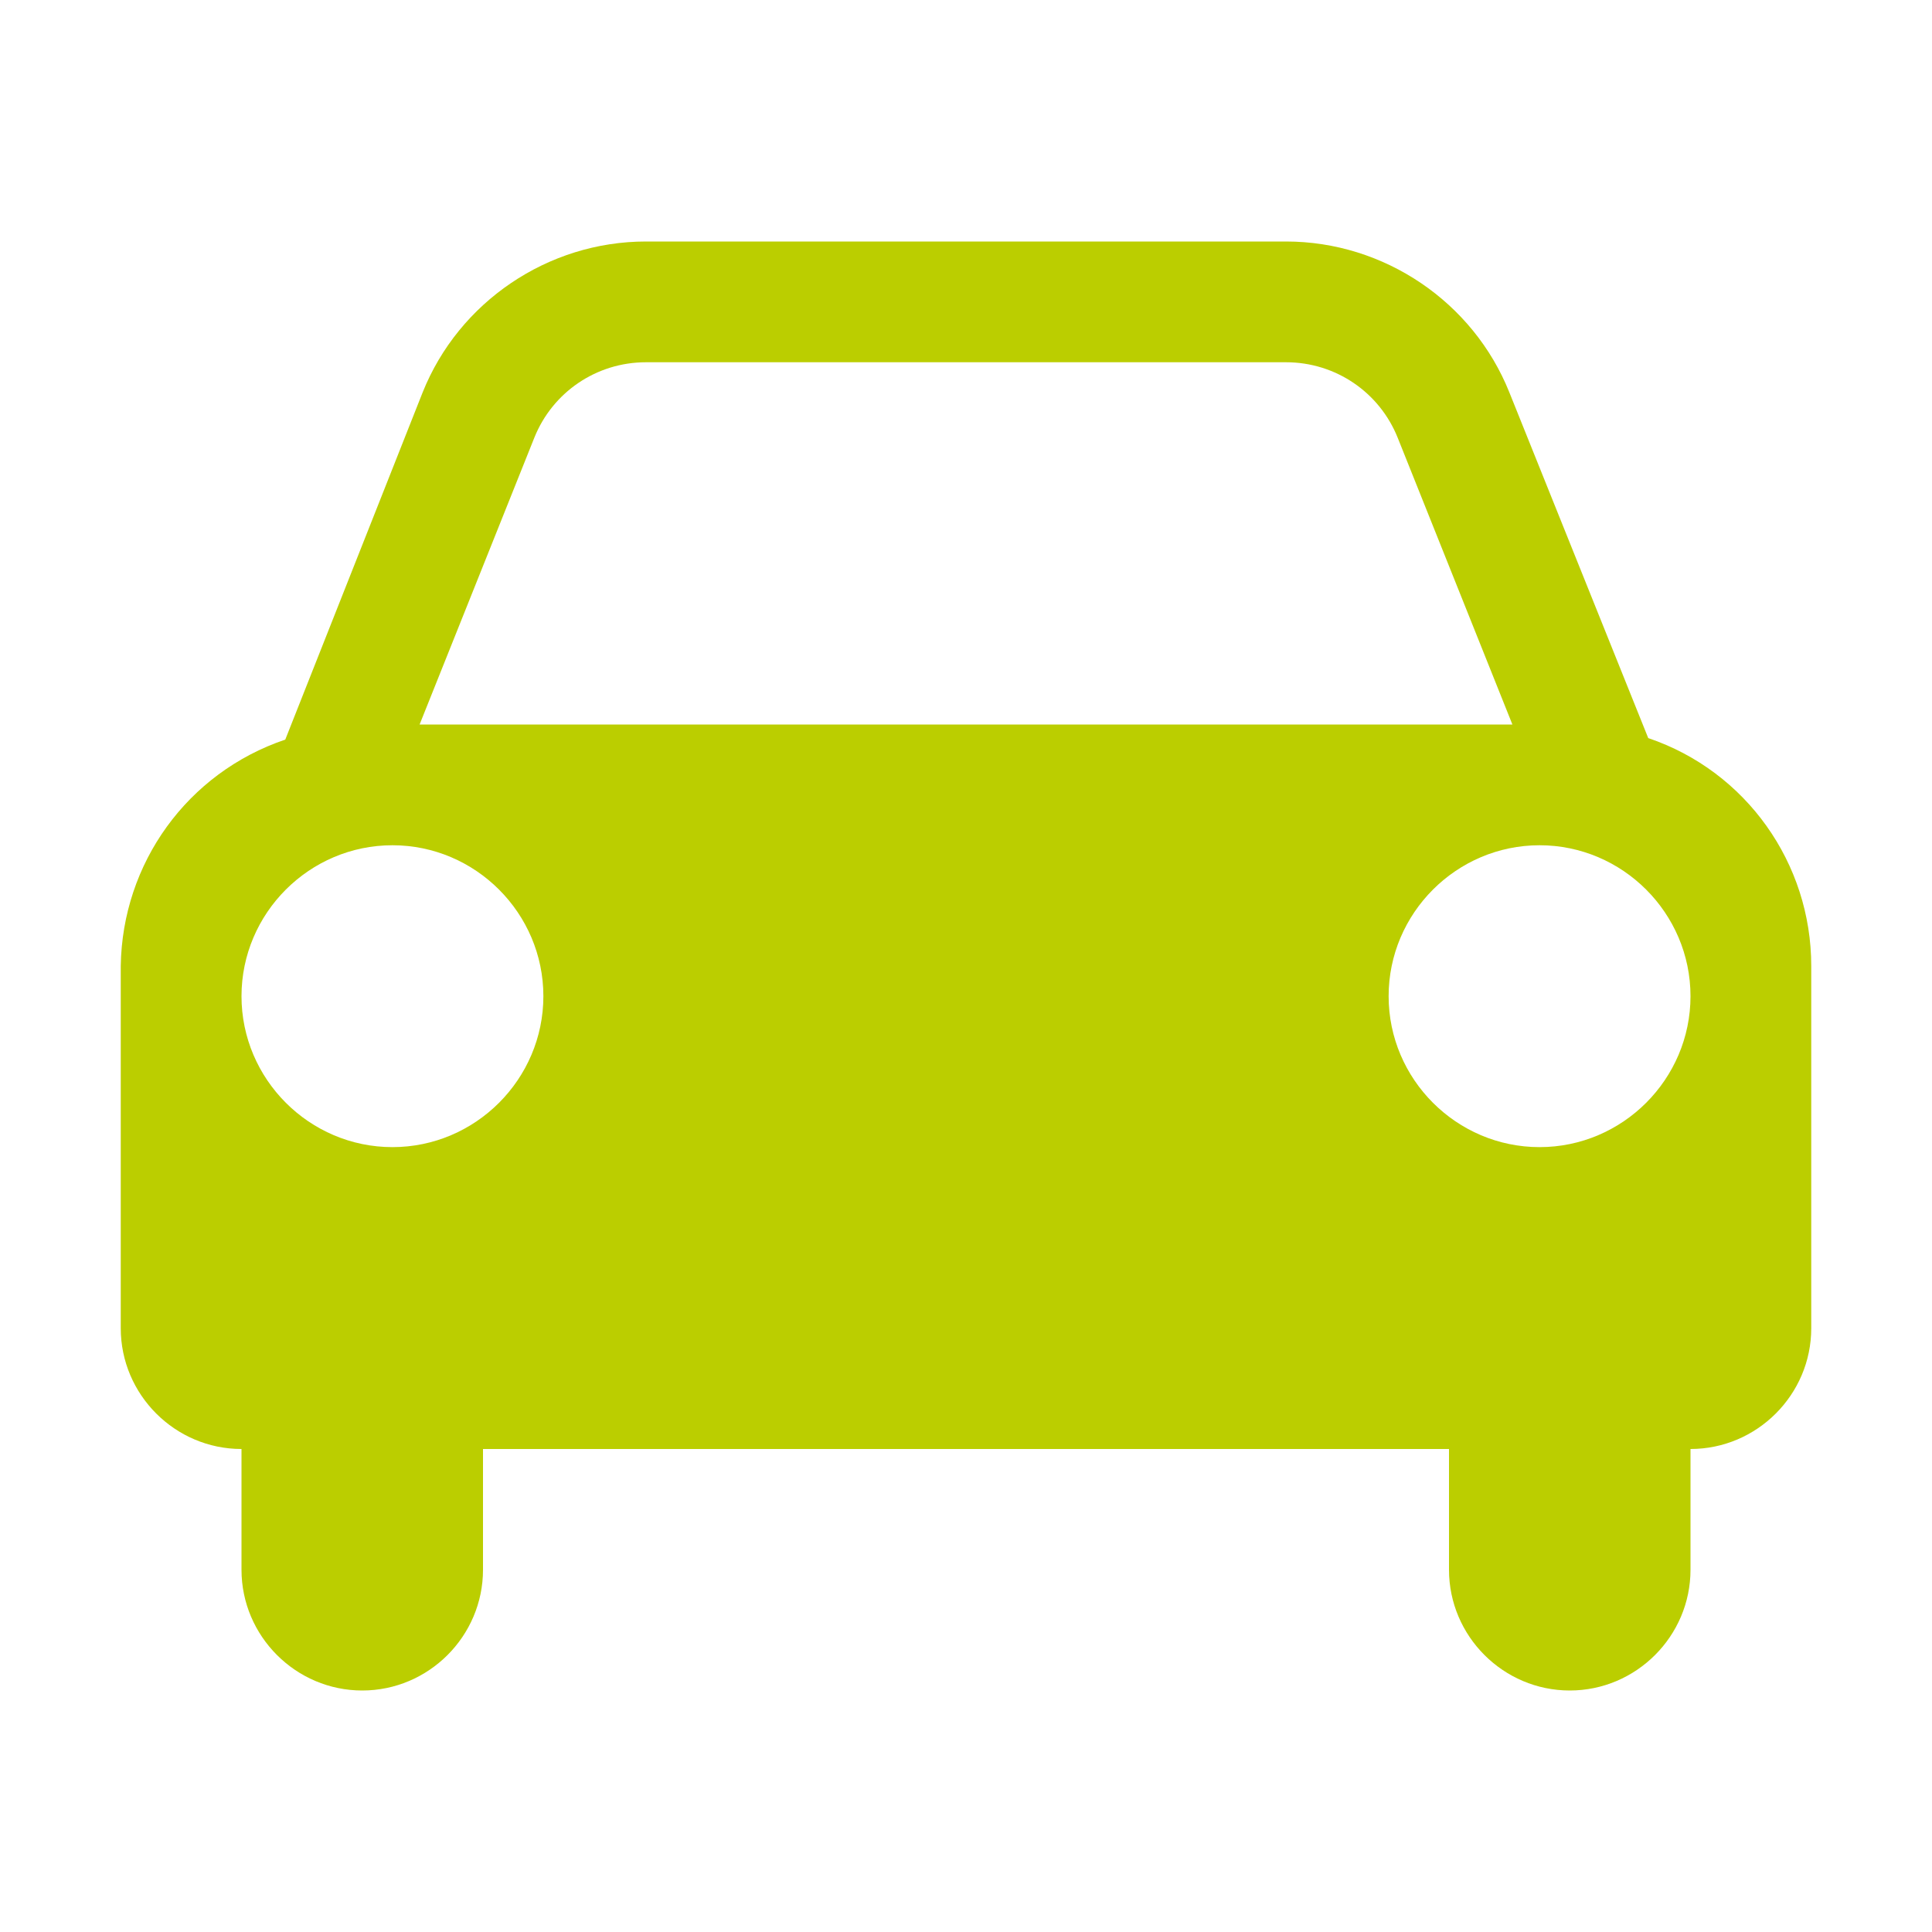 <svg viewBox="0 0 128 128" xmlns="http://www.w3.org/2000/svg"><path d="m109.2 48.9-9.2-22.9c-2.4-6-8.3-10-14.8-10h-42.4c-6.5 0-12.4 4-14.8 10l-9.1 23c-6.5 2.2-10.8 8.2-10.9 15v24c0 4.4 3.6 8 8 8v8c0 4.4 3.6 8 8 8s8-3.6 8-8v-8h64v8c0 4.4 3.6 8 8 8s8-3.6 8-8v-8c4.4 0 8-3.6 8-8v-24c0-6.8-4.3-12.9-10.8-15.1zm-73.8-19.9c1.2-3 4.1-5 7.4-5h42.4c3.3 0 6.2 2 7.4 5l7.6 19h-72.4zm-9.4 47c-5.5 0-10-4.5-10-10s4.5-10 10-10 10 4.5 10 10-4.5 10-10 10zm76 0c-5.5 0-10-4.5-10-10s4.5-10 10-10 10 4.5 10 10-4.5 10-10 10z" fill="#bbce00"/></svg>